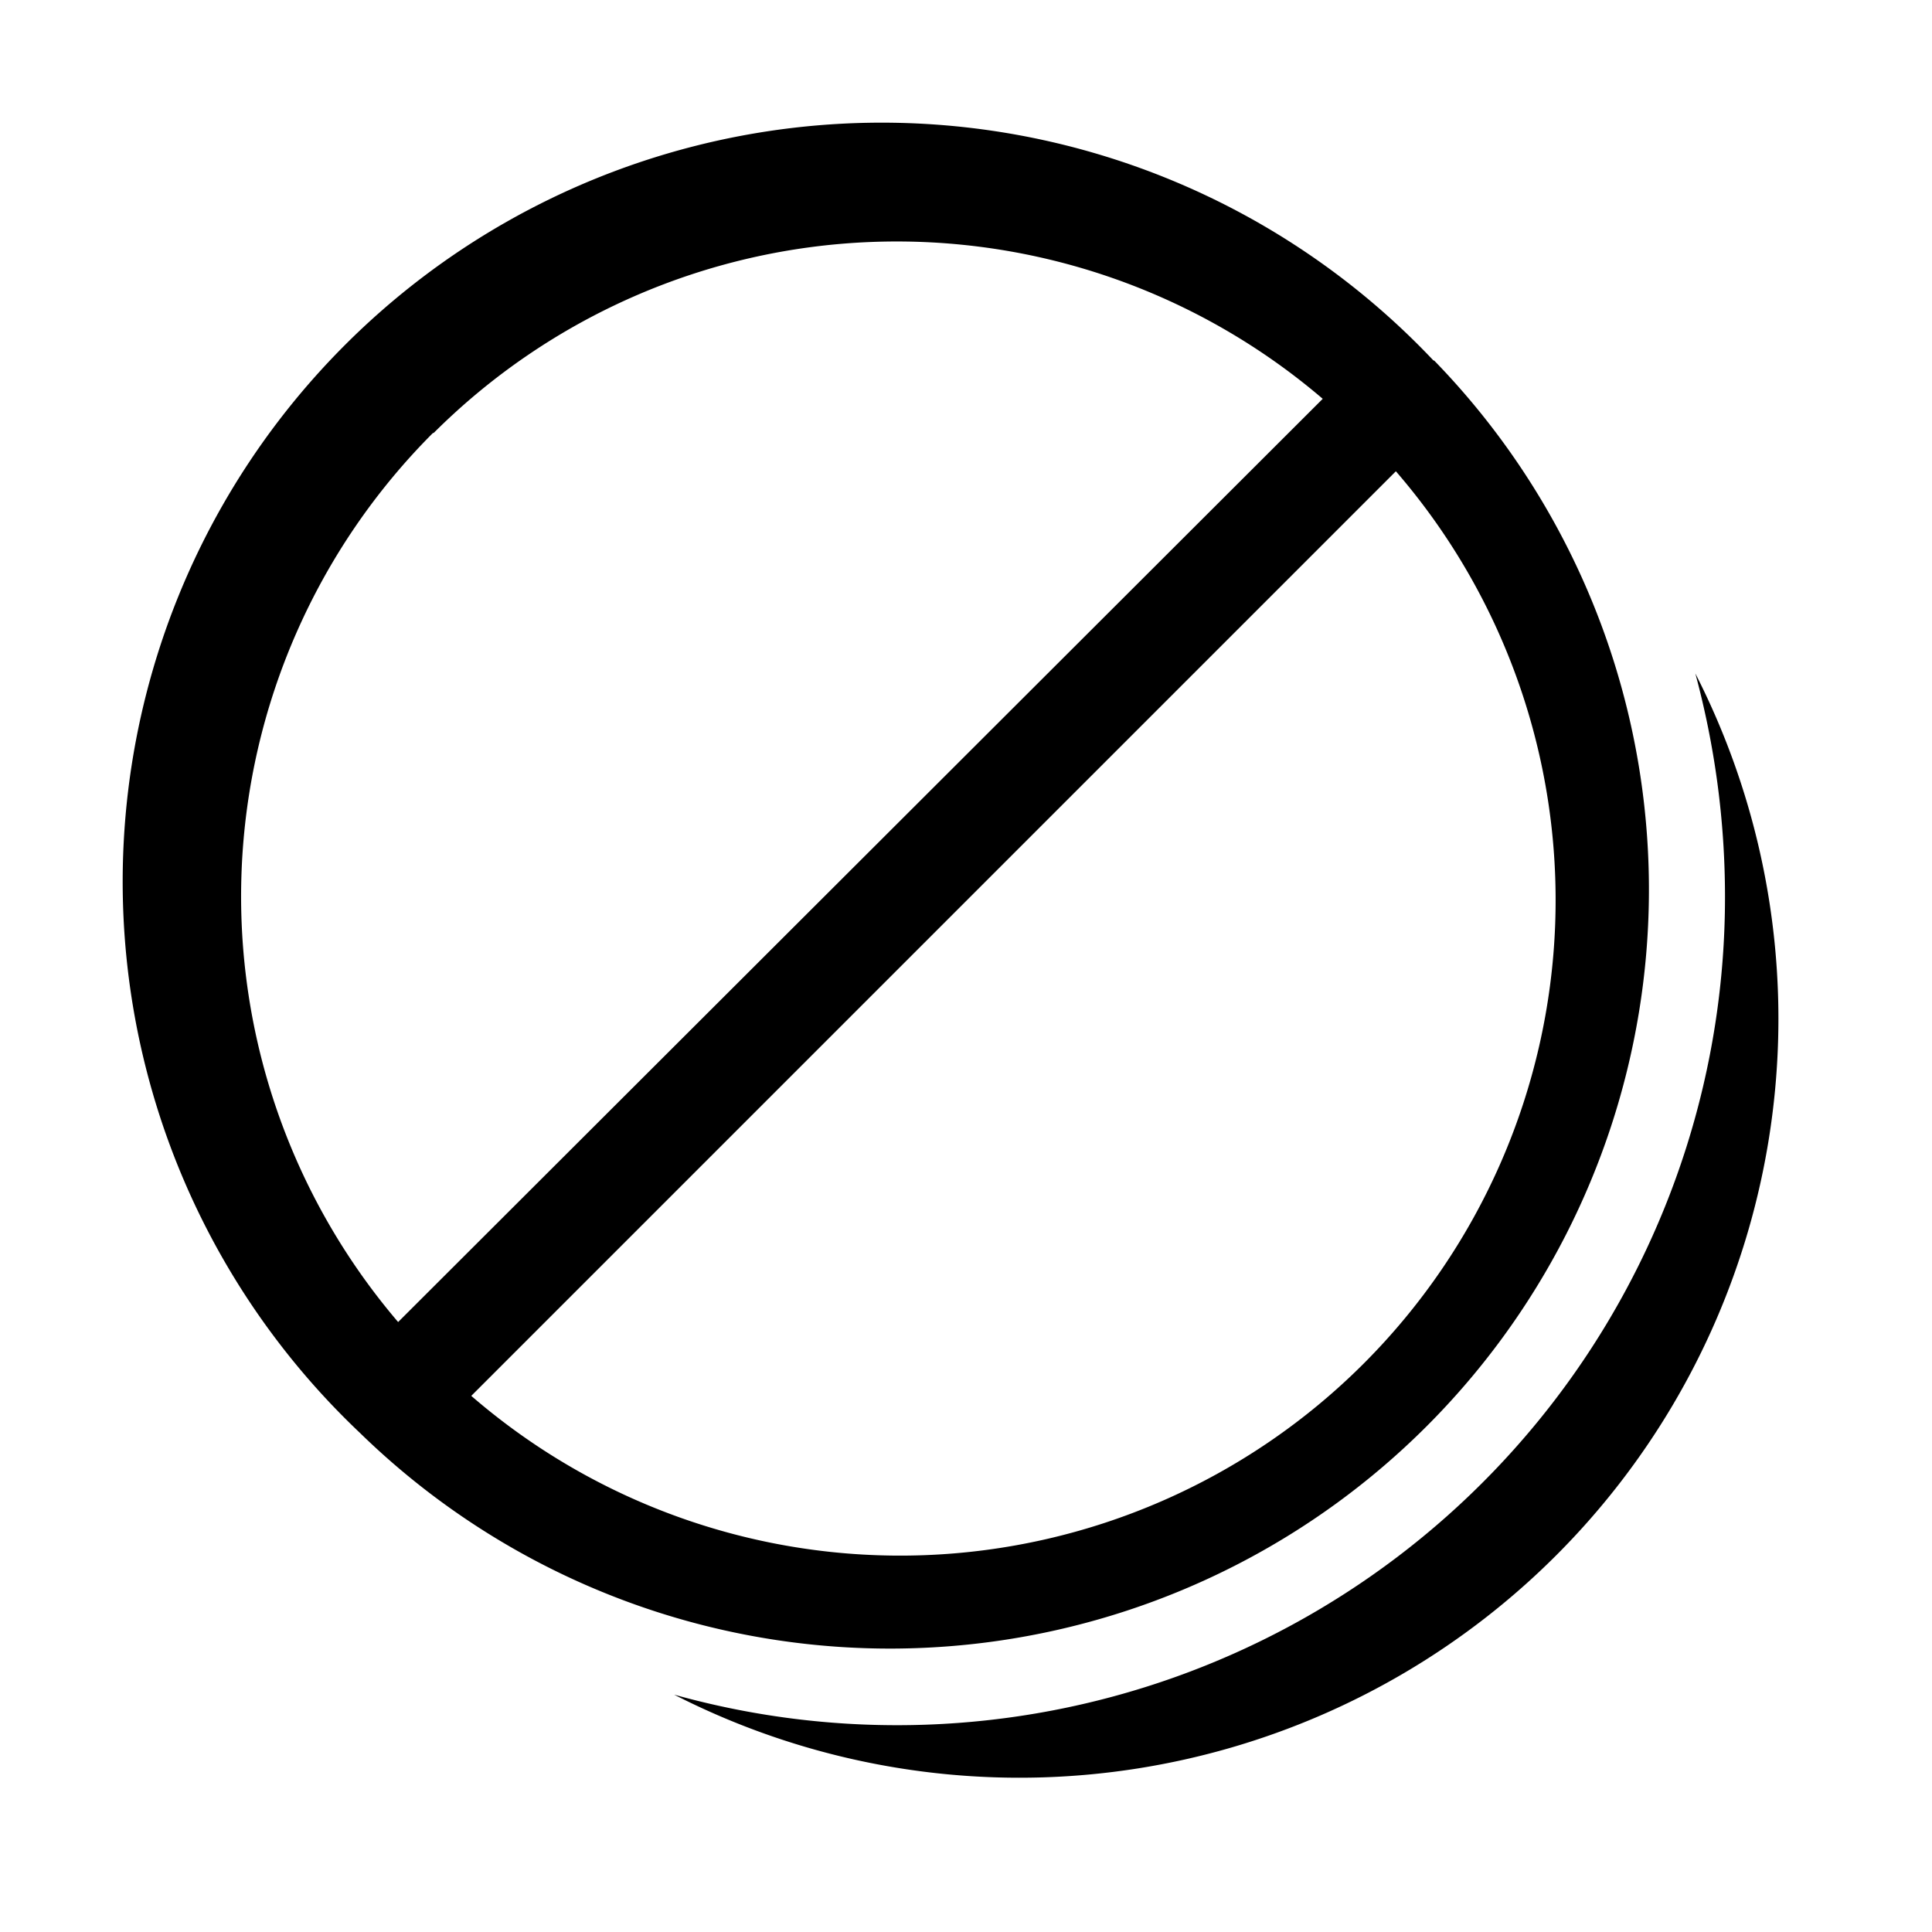 <svg width="28" height="28" viewBox="0 0 28 28" xmlns="http://www.w3.org/2000/svg"><path d="M6.28 6.28a9.5 9.5 0 0 1 12.89-.5L5.77 19.16a9.5 9.5 0 0 1 .51-12.89Zm.55 13.95 13.4-13.4a9.5 9.5 0 0 1-13.4 13.4Zm13.95-15A11 11 0 1 0 5.22 20.77 11 11 0 0 0 20.78 5.22ZM25 13A12 12 0 0 1 9.77 24.56a11 11 0 0 0 14.8-14.8c.28 1.04.43 2.12.43 3.24Z"/></svg>
